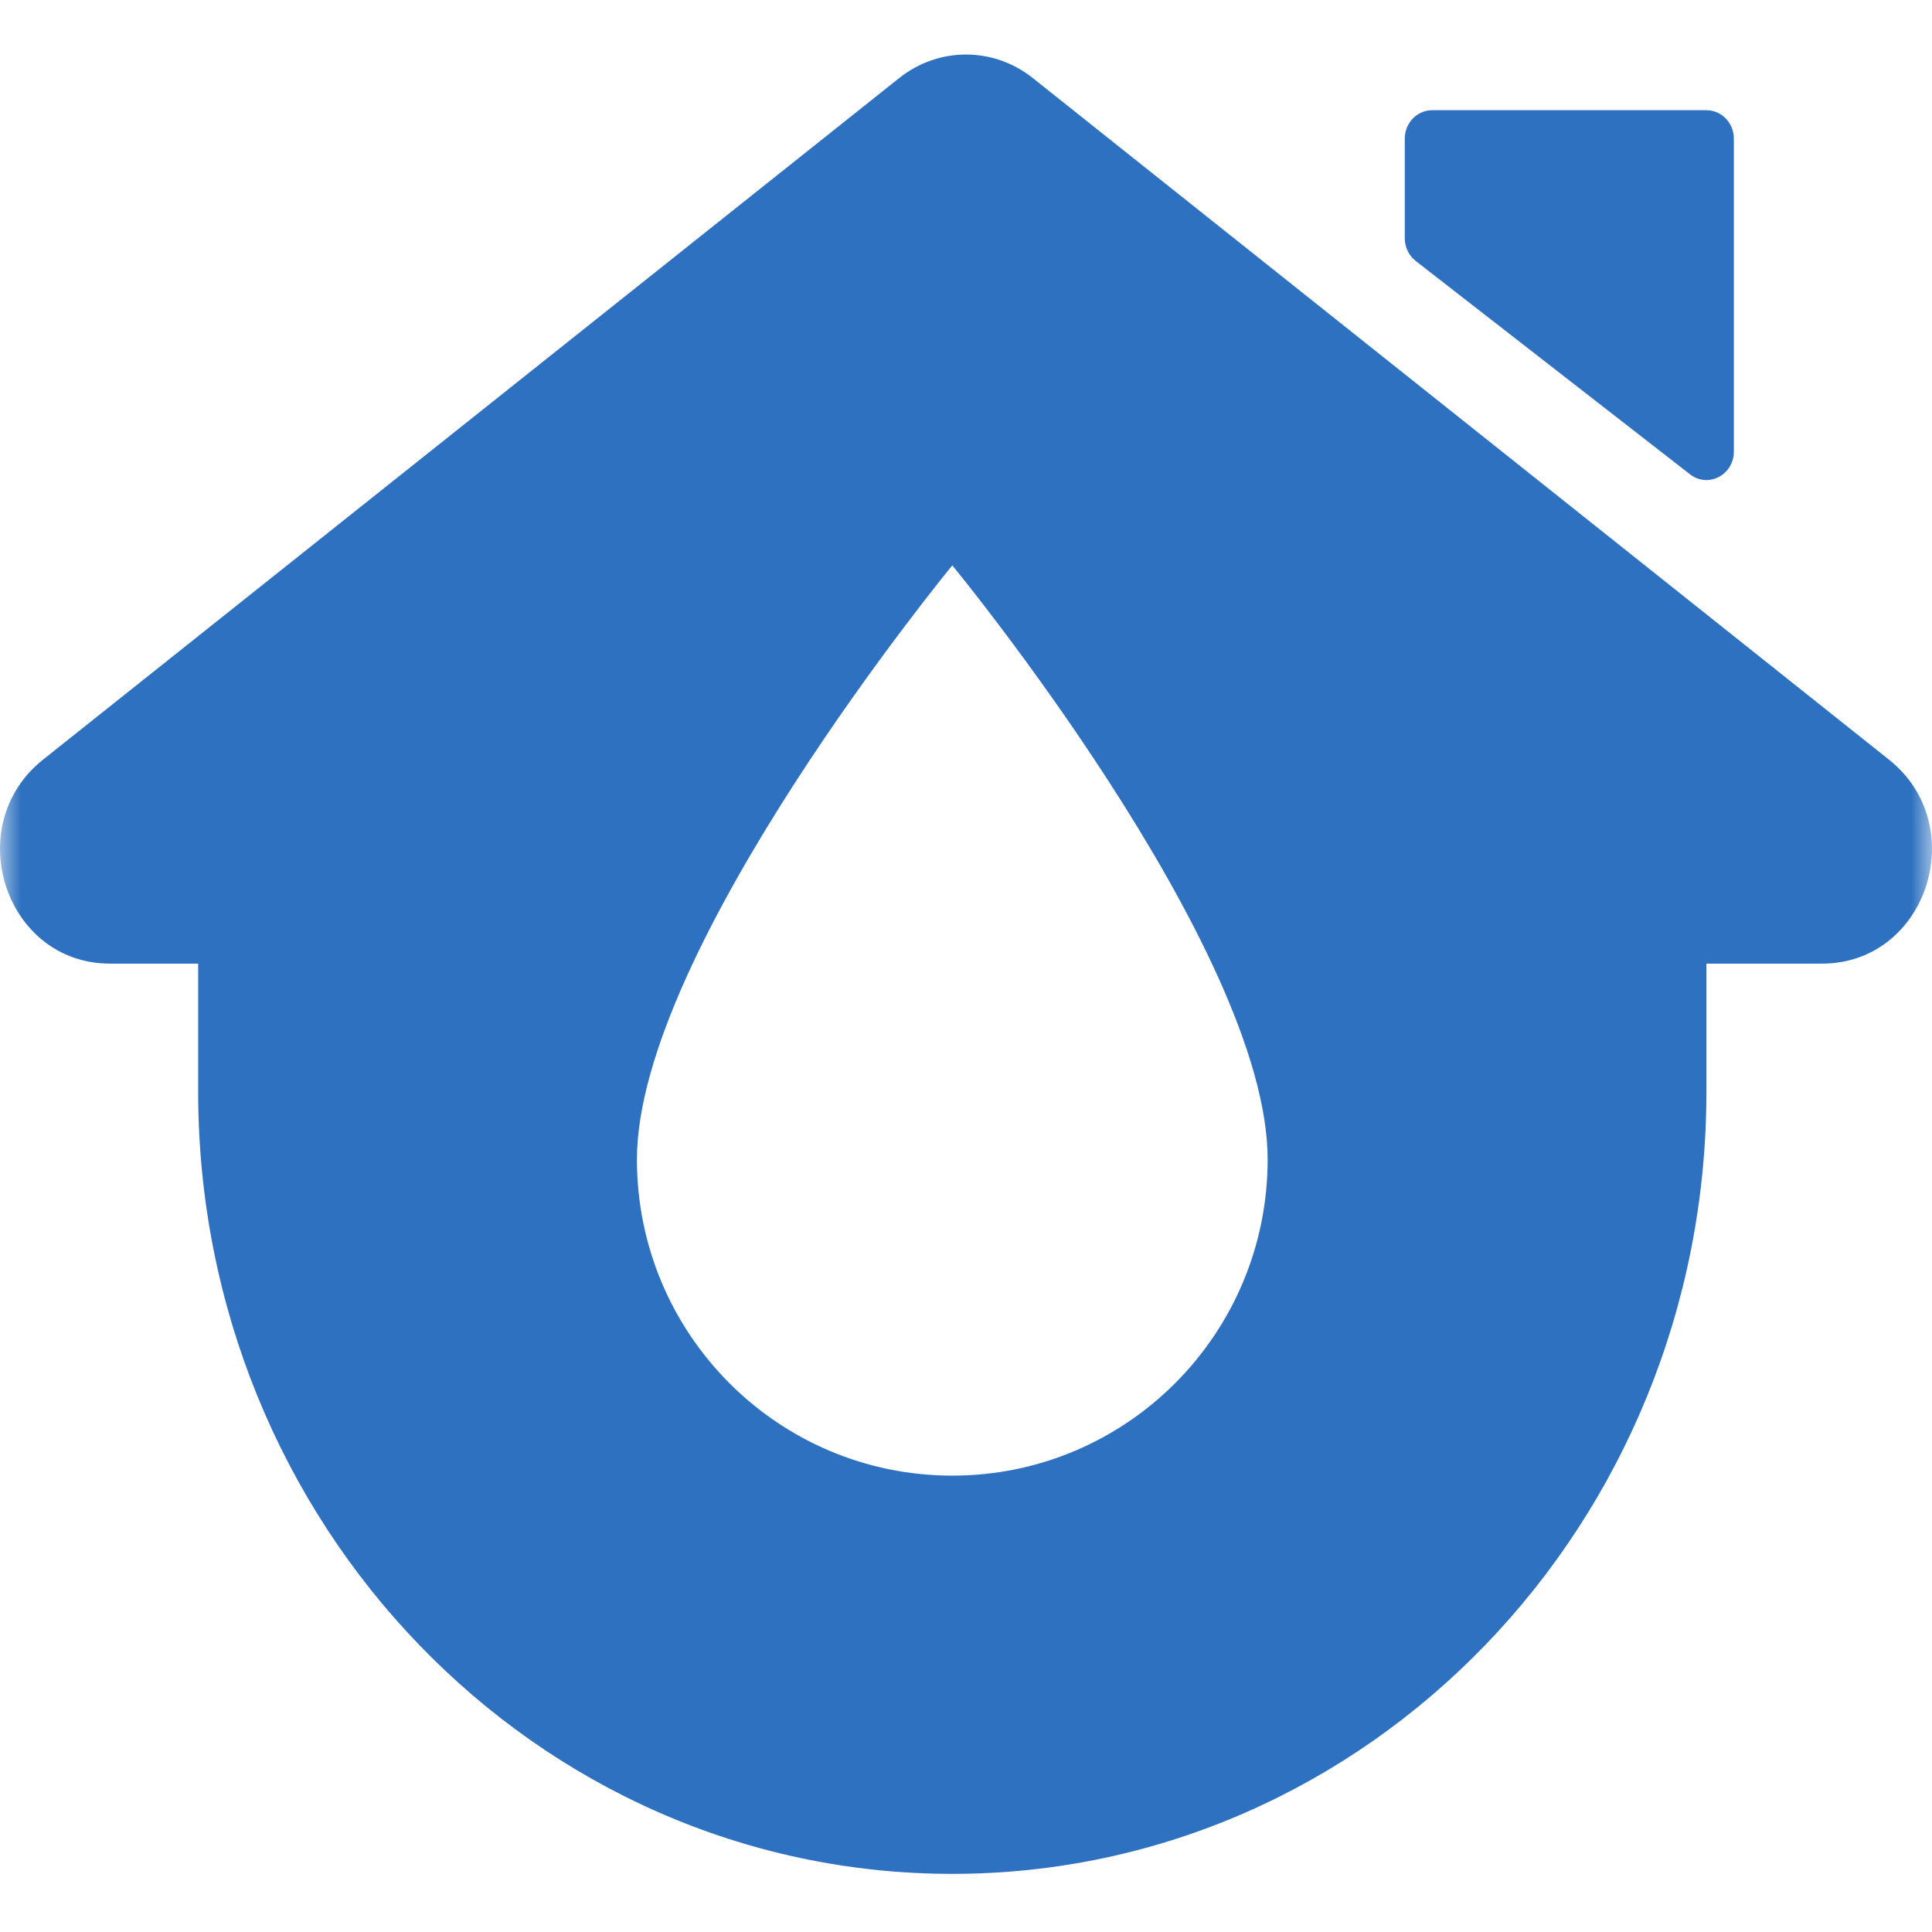 <svg width="46" height="46" viewBox="0 0 46 46" fill="none" xmlns="http://www.w3.org/2000/svg">
<mask id="mask0_501_1250" style="mask-type:alpha" maskUnits="userSpaceOnUse" x="0" y="0" width="46" height="46">
<rect width="46" height="46" fill="#D9D9D9"/>
</mask>
<g mask="url(#mask0_501_1250)">
<path fill-rule="evenodd" clip-rule="evenodd" d="M21.41 1.858C22.348 1.112 23.652 1.112 24.59 1.858L44.973 18.085C46.953 19.66 45.878 22.943 43.383 22.943H40.629V25.991C40.629 36.277 32.59 44.616 22.674 44.616C12.757 44.616 4.718 36.277 4.718 25.991V22.943H2.617C0.122 22.943 -0.953 19.66 1.027 18.085L21.41 1.858ZM15.165 27.605C15.165 22.585 22.674 13.461 22.674 13.461C22.674 13.461 30.182 22.585 30.182 27.605C30.182 31.765 26.822 35.134 22.674 35.134C18.525 35.134 15.165 31.765 15.165 27.605Z" fill="#2D71C0"/>
<path d="M33.447 3.302C33.447 2.928 33.739 2.624 34.1 2.624H40.629C40.99 2.624 41.282 2.928 41.282 3.302V10.752C41.282 11.31 40.668 11.628 40.238 11.293L33.708 6.214C33.544 6.086 33.447 5.885 33.447 5.672V3.302Z" fill="#2D71C0"/>
</g>
</svg>
